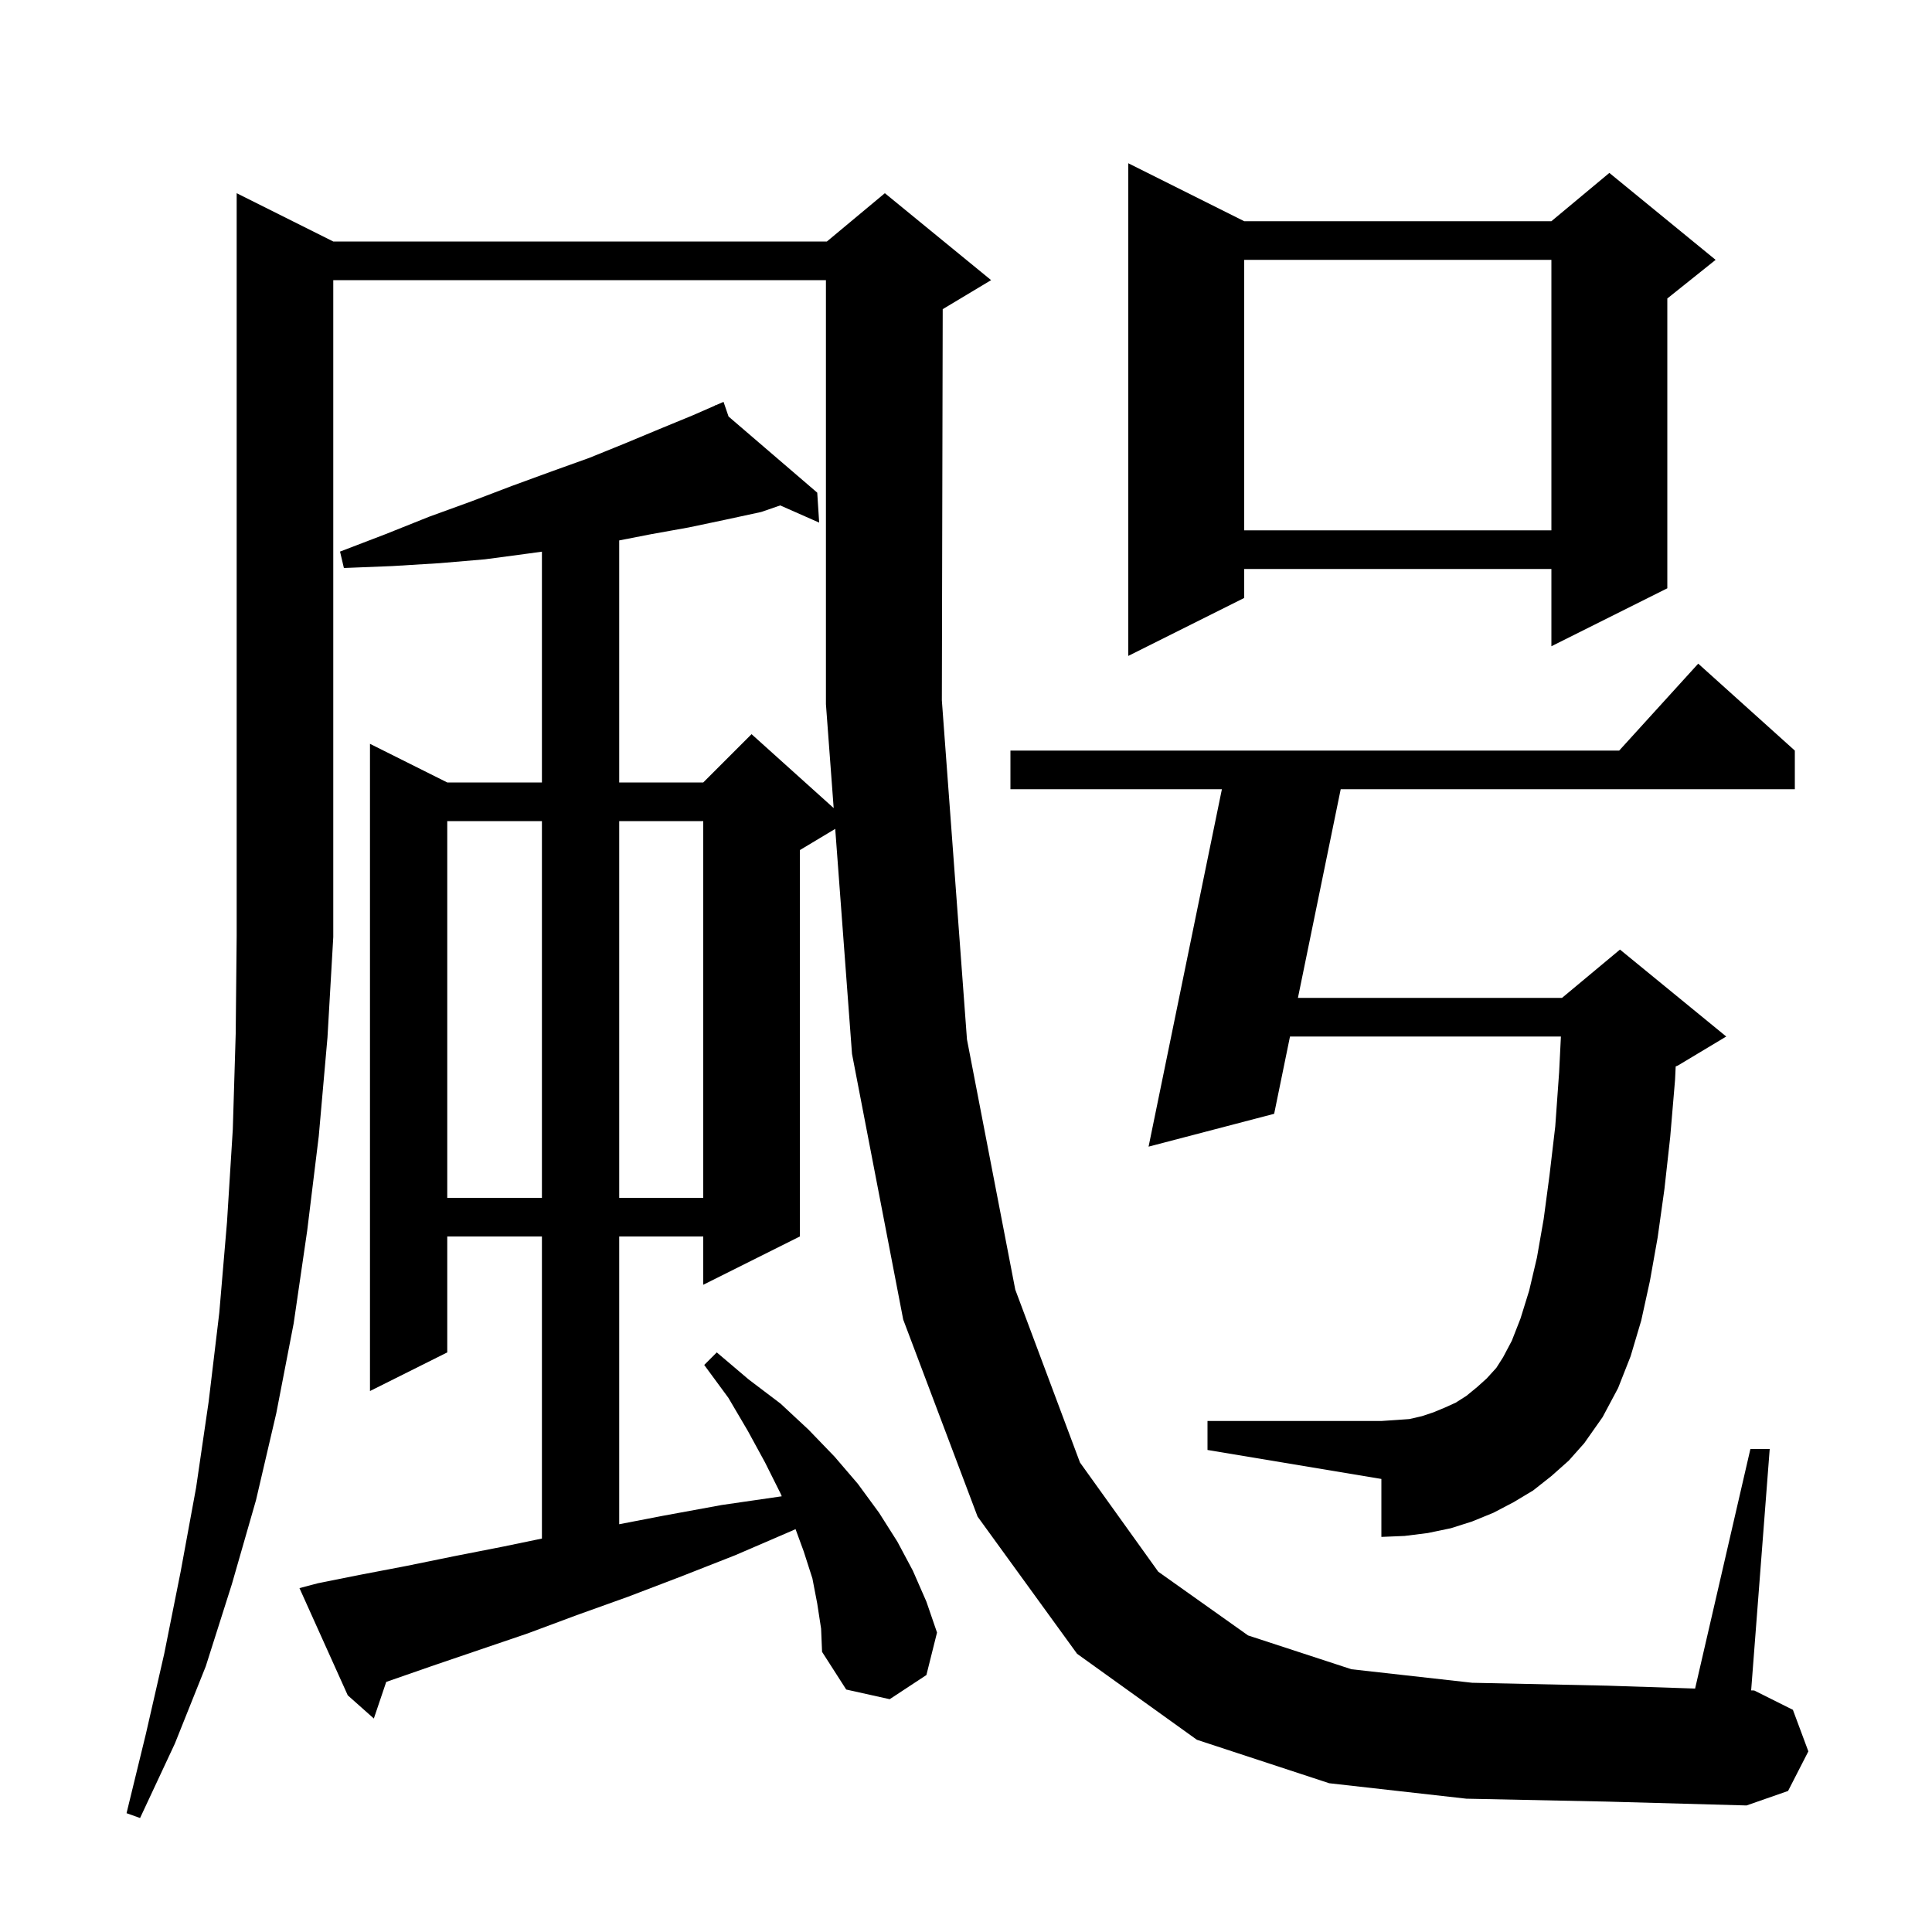 <svg xmlns="http://www.w3.org/2000/svg" xmlns:xlink="http://www.w3.org/1999/xlink" version="1.1" baseProfile="full" viewBox="0 0 200 200" width="200" height="200">
<g fill="black">
<path d="M 151.8 186.2 L 137.6 184.6 L 123.9 180.1 L 111.5 171.2 L 101.2 157.0 L 93.5 136.6 L 88.2 109.1 L 86.462 85.803 L 82.8 88.0 L 82.8 128.0 L 72.8 133.0 L 72.8 128.0 L 64.1 128.0 L 64.1 157.788 L 68.7 156.9 L 74.7 155.8 L 80.9 154.9 L 80.928 154.896 L 80.8 154.6 L 79.2 151.4 L 77.4 148.1 L 75.4 144.7 L 72.9 141.3 L 74.2 140.0 L 77.5 142.8 L 80.8 145.3 L 83.7 148.0 L 86.4 150.8 L 88.8 153.6 L 91.0 156.6 L 92.9 159.6 L 94.5 162.6 L 95.9 165.8 L 97.0 169.0 L 95.9 173.4 L 92.1 175.9 L 87.6 174.9 L 85.1 171.0 L 85.0 168.6 L 84.6 166.0 L 84.1 163.4 L 83.2 160.6 L 82.355 158.295 L 81.9 158.5 L 76.1 161.0 L 70.5 163.2 L 65.0 165.3 L 59.7 167.2 L 54.6 169.1 L 49.6 170.8 L 44.9 172.4 L 40.3 174.0 L 39.982 174.111 L 38.7 177.9 L 36.0 175.5 L 31.0 164.4 L 32.9 163.9 L 37.4 163.0 L 42.1 162.1 L 47.0 161.1 L 52.1 160.1 L 56.1 159.27 L 56.1 128.0 L 46.3 128.0 L 46.3 140.0 L 38.3 144.0 L 38.3 77.0 L 46.3 81.0 L 56.1 81.0 L 56.1 57.109 L 54.7 57.3 L 50.2 57.9 L 45.5 58.3 L 40.6 58.6 L 35.6 58.8 L 35.2 57.1 L 39.9 55.3 L 44.4 53.5 L 48.8 51.9 L 53.0 50.3 L 57.1 48.8 L 61.0 47.4 L 64.7 45.9 L 68.3 44.4 L 71.7 43.0 L 74.034 41.979 L 74.0 41.9 L 74.072 41.962 L 74.9 41.6 L 75.42 43.119 L 84.6 51.0 L 84.8 54.1 L 80.768 52.321 L 78.8 53.0 L 75.1 53.8 L 71.3 54.6 L 67.4 55.3 L 64.1 55.944 L 64.1 81.0 L 72.8 81.0 L 77.8 76.0 L 86.302 83.652 L 85.5 72.9 L 85.5 29.0 L 34.5 29.0 L 34.5 97.0 L 33.9 107.4 L 33.0 117.6 L 31.8 127.4 L 30.4 137.0 L 28.6 146.3 L 26.5 155.3 L 24.0 164.0 L 21.3 172.5 L 18.1 180.5 L 14.5 188.2 L 13.1 187.7 L 15.1 179.5 L 17.0 171.2 L 18.7 162.7 L 20.3 154.0 L 21.6 145.1 L 22.7 135.9 L 23.5 126.5 L 24.1 116.9 L 24.4 107.0 L 24.5 96.9 L 24.5 20.0 L 34.5 25.0 L 85.6 25.0 L 91.6 20.0 L 102.6 29.0 L 97.6 32.0 L 97.589 32.005 L 97.5 72.5 L 100.1 107.6 L 105.1 133.5 L 111.8 151.4 L 119.9 162.7 L 129.2 169.3 L 139.9 172.8 L 152.4 174.2 L 166.4 174.5 L 175.477 174.799 L 181.2 150.0 L 183.2 150.0 L 181.278 174.989 L 181.6 175.0 L 185.6 177.0 L 187.2 181.3 L 185.1 185.4 L 180.8 186.9 L 166.3 186.5 Z M 160.6 152.8 L 158.7 154.3 L 156.7 155.5 L 154.6 156.6 L 152.4 157.5 L 150.2 158.2 L 147.8 158.7 L 145.4 159.0 L 143.0 159.1 L 143.0 153.1 L 125.0 150.1 L 125.0 147.1 L 143.0 147.1 L 144.5 147.0 L 145.9 146.9 L 147.2 146.6 L 148.4 146.2 L 149.6 145.7 L 150.7 145.2 L 151.8 144.5 L 152.9 143.6 L 153.9 142.7 L 154.9 141.6 L 155.6 140.5 L 156.5 138.8 L 157.4 136.5 L 158.3 133.6 L 159.1 130.2 L 159.8 126.2 L 160.4 121.7 L 161.0 116.6 L 161.4 111.0 L 161.585 107.3 L 133.54 107.3 L 131.9 115.3 L 118.9 118.7 L 126.49 81.7 L 104.6 81.7 L 104.6 77.7 L 167.618 77.7 L 175.8 68.7 L 185.8 77.7 L 185.8 81.7 L 138.79 81.7 L 134.361 103.3 L 161.7 103.3 L 167.7 98.3 L 178.7 107.3 L 173.7 110.3 L 173.467 110.397 L 173.4 111.8 L 172.9 117.7 L 172.3 123.1 L 171.6 128.1 L 170.8 132.6 L 169.9 136.7 L 168.8 140.4 L 167.5 143.7 L 165.9 146.7 L 164.0 149.4 L 162.4 151.2 Z M 46.3 85.0 L 46.3 124.0 L 56.1 124.0 L 56.1 85.0 Z M 64.1 85.0 L 64.1 124.0 L 72.8 124.0 L 72.8 85.0 Z M 128.8 22.9 L 160.6 22.9 L 166.6 17.9 L 177.6 26.9 L 172.6 30.9 L 172.6 60.9 L 160.6 66.9 L 160.6 58.9 L 128.8 58.9 L 128.8 61.9 L 116.8 67.9 L 116.8 16.9 Z M 128.8 26.9 L 128.8 54.9 L 160.6 54.9 L 160.6 26.9 Z " />
</g>
</svg>
